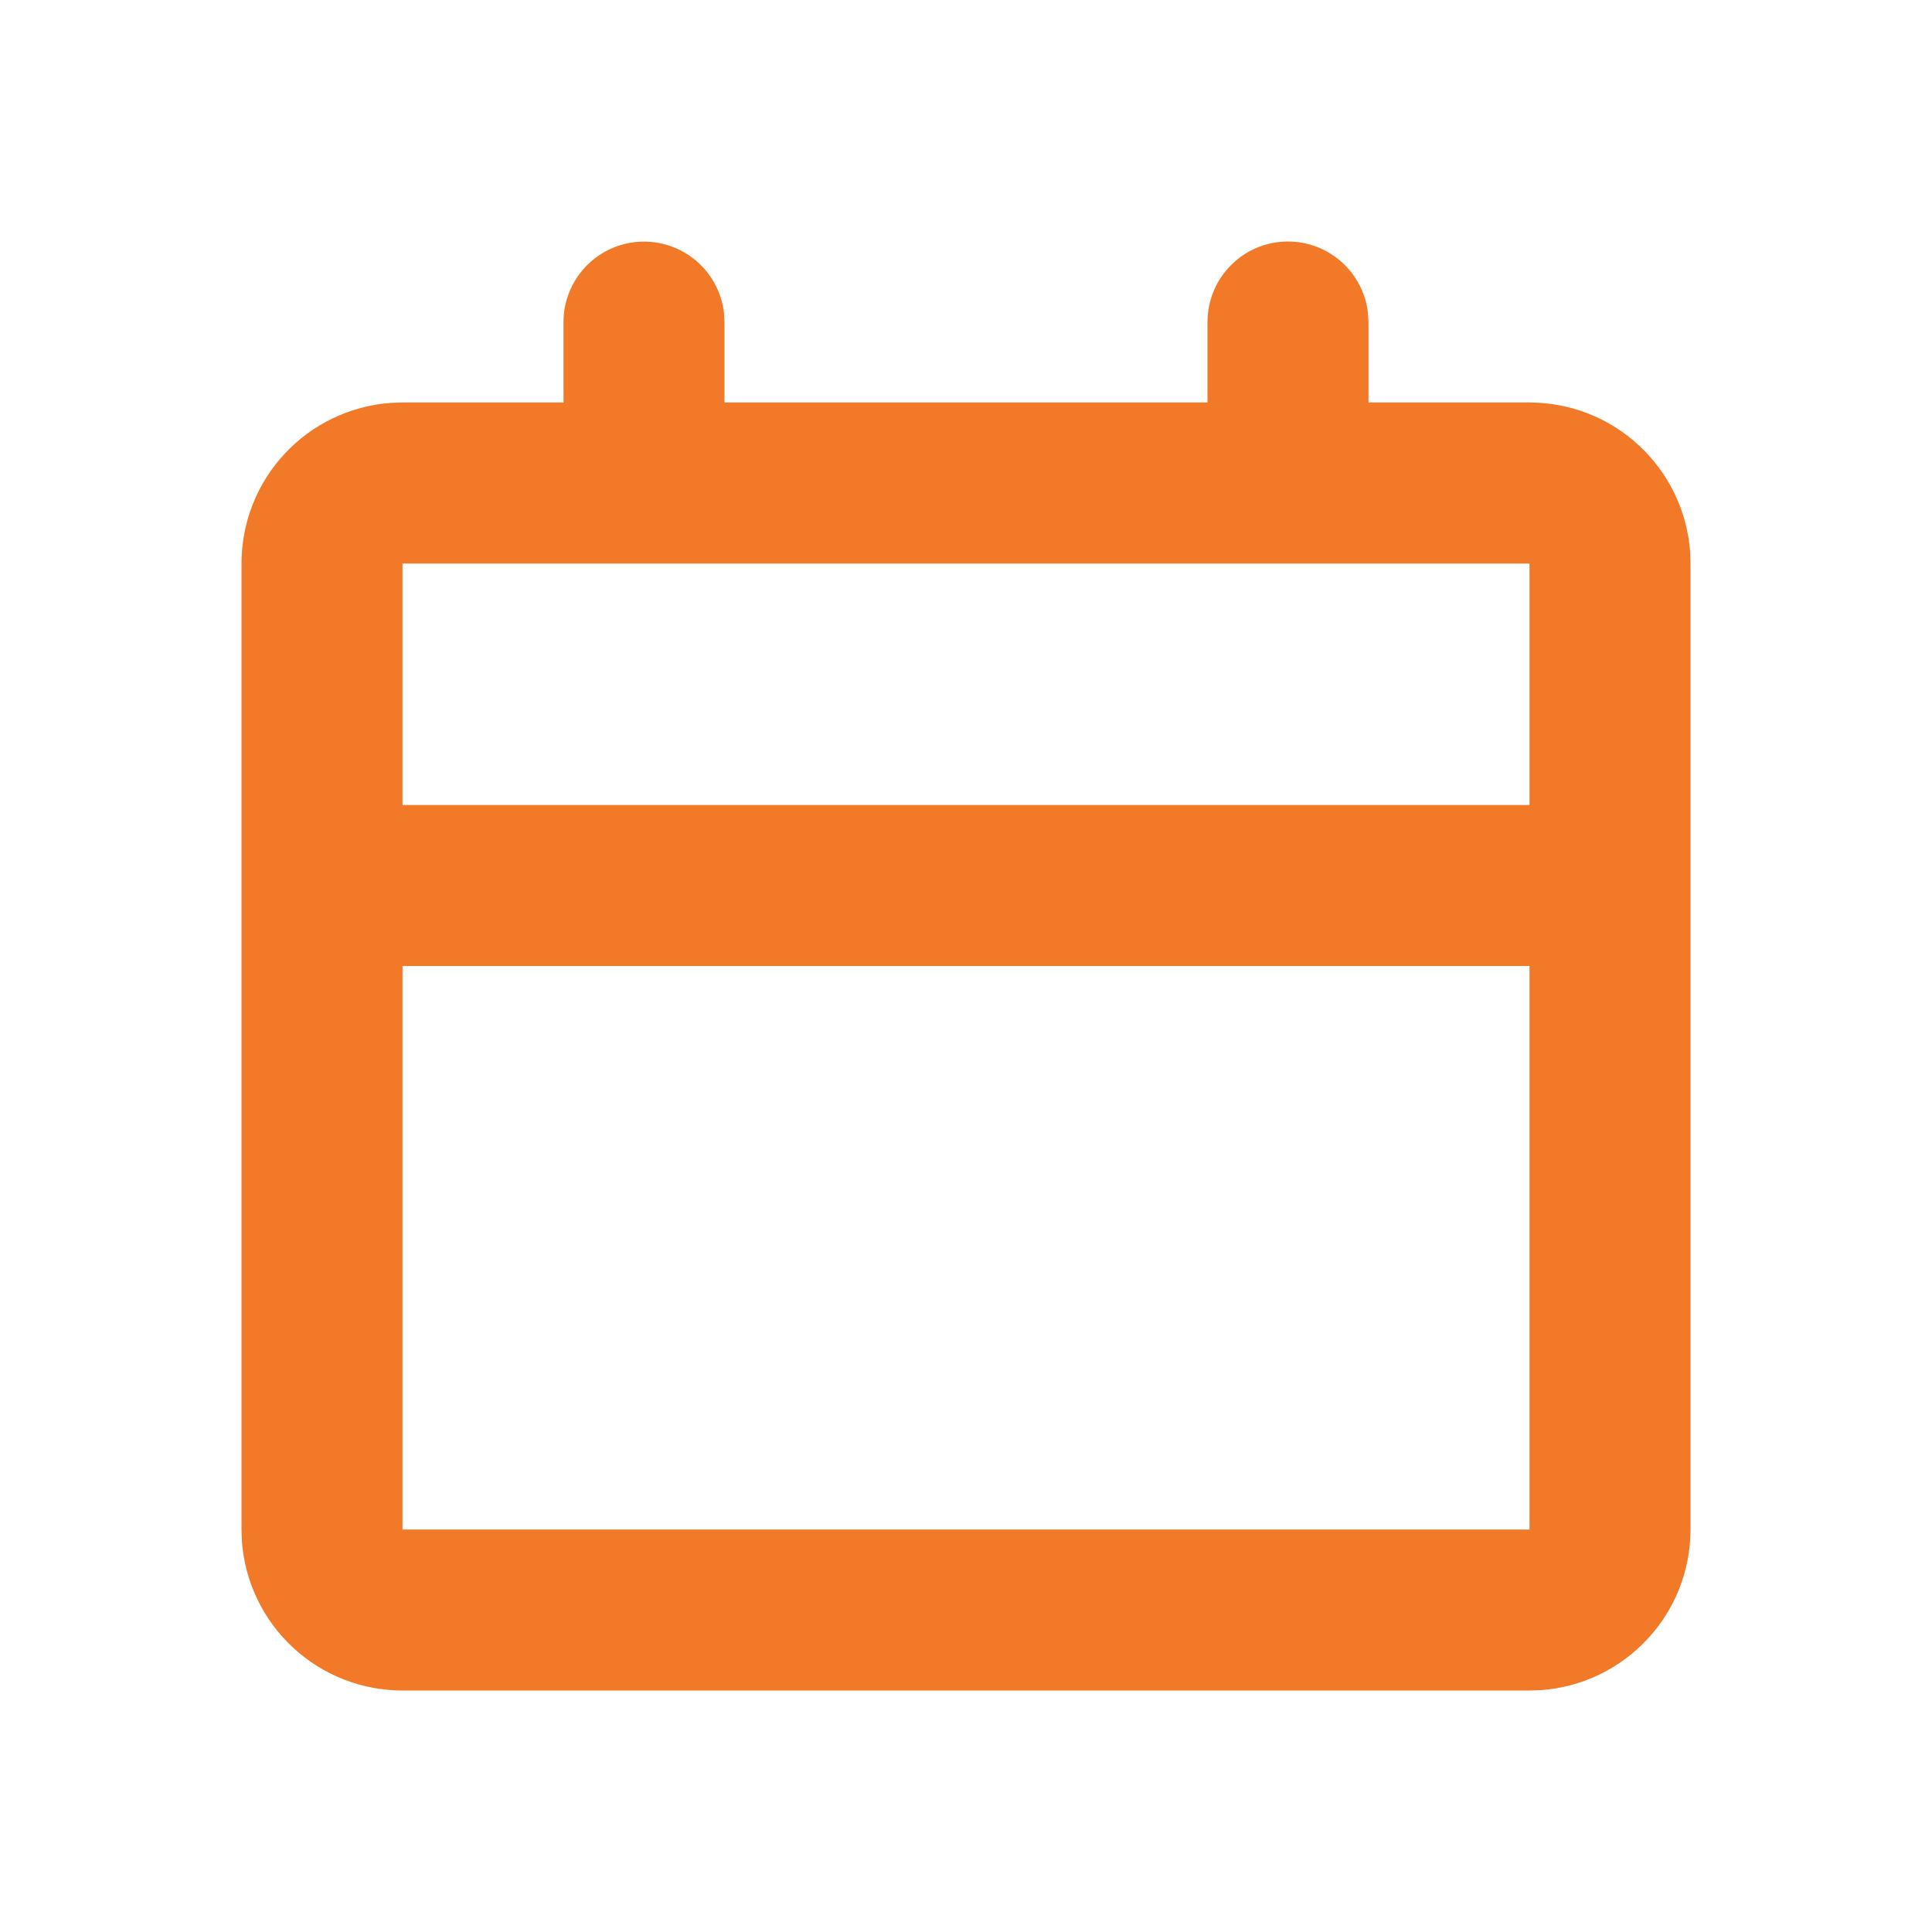 <svg width="24" height="24" viewBox="0 0 24 24" fill="none" xmlns="http://www.w3.org/2000/svg">
<path d="M16 3C16.245 3 16.481 3.09 16.664 3.253C16.847 3.415 16.964 3.64 16.993 3.883L17 4V5H19C19.505 5 19.991 5.19 20.36 5.534C20.73 5.877 20.957 6.347 20.995 6.85L21 7V19C21 19.505 20.81 19.991 20.466 20.36C20.123 20.73 19.653 20.957 19.15 20.995L19 21H5C4.495 21 4.009 20.81 3.639 20.466C3.269 20.123 3.043 19.653 3.005 19.15L3 19V7C3 6.495 3.19 6.009 3.534 5.639C3.877 5.269 4.347 5.043 4.85 5.005L5 5H7V4C7 3.745 7.098 3.5 7.273 3.315C7.448 3.129 7.687 3.018 7.941 3.003C8.196 2.988 8.446 3.071 8.642 3.234C8.837 3.398 8.963 3.63 8.993 3.883L9 4V5H15V4C15 3.735 15.105 3.48 15.293 3.293C15.48 3.105 15.735 3 16 3ZM19 12H5V19H19V12ZM19 7H5V10H19V7Z" fill="#F27927"/>
</svg>
